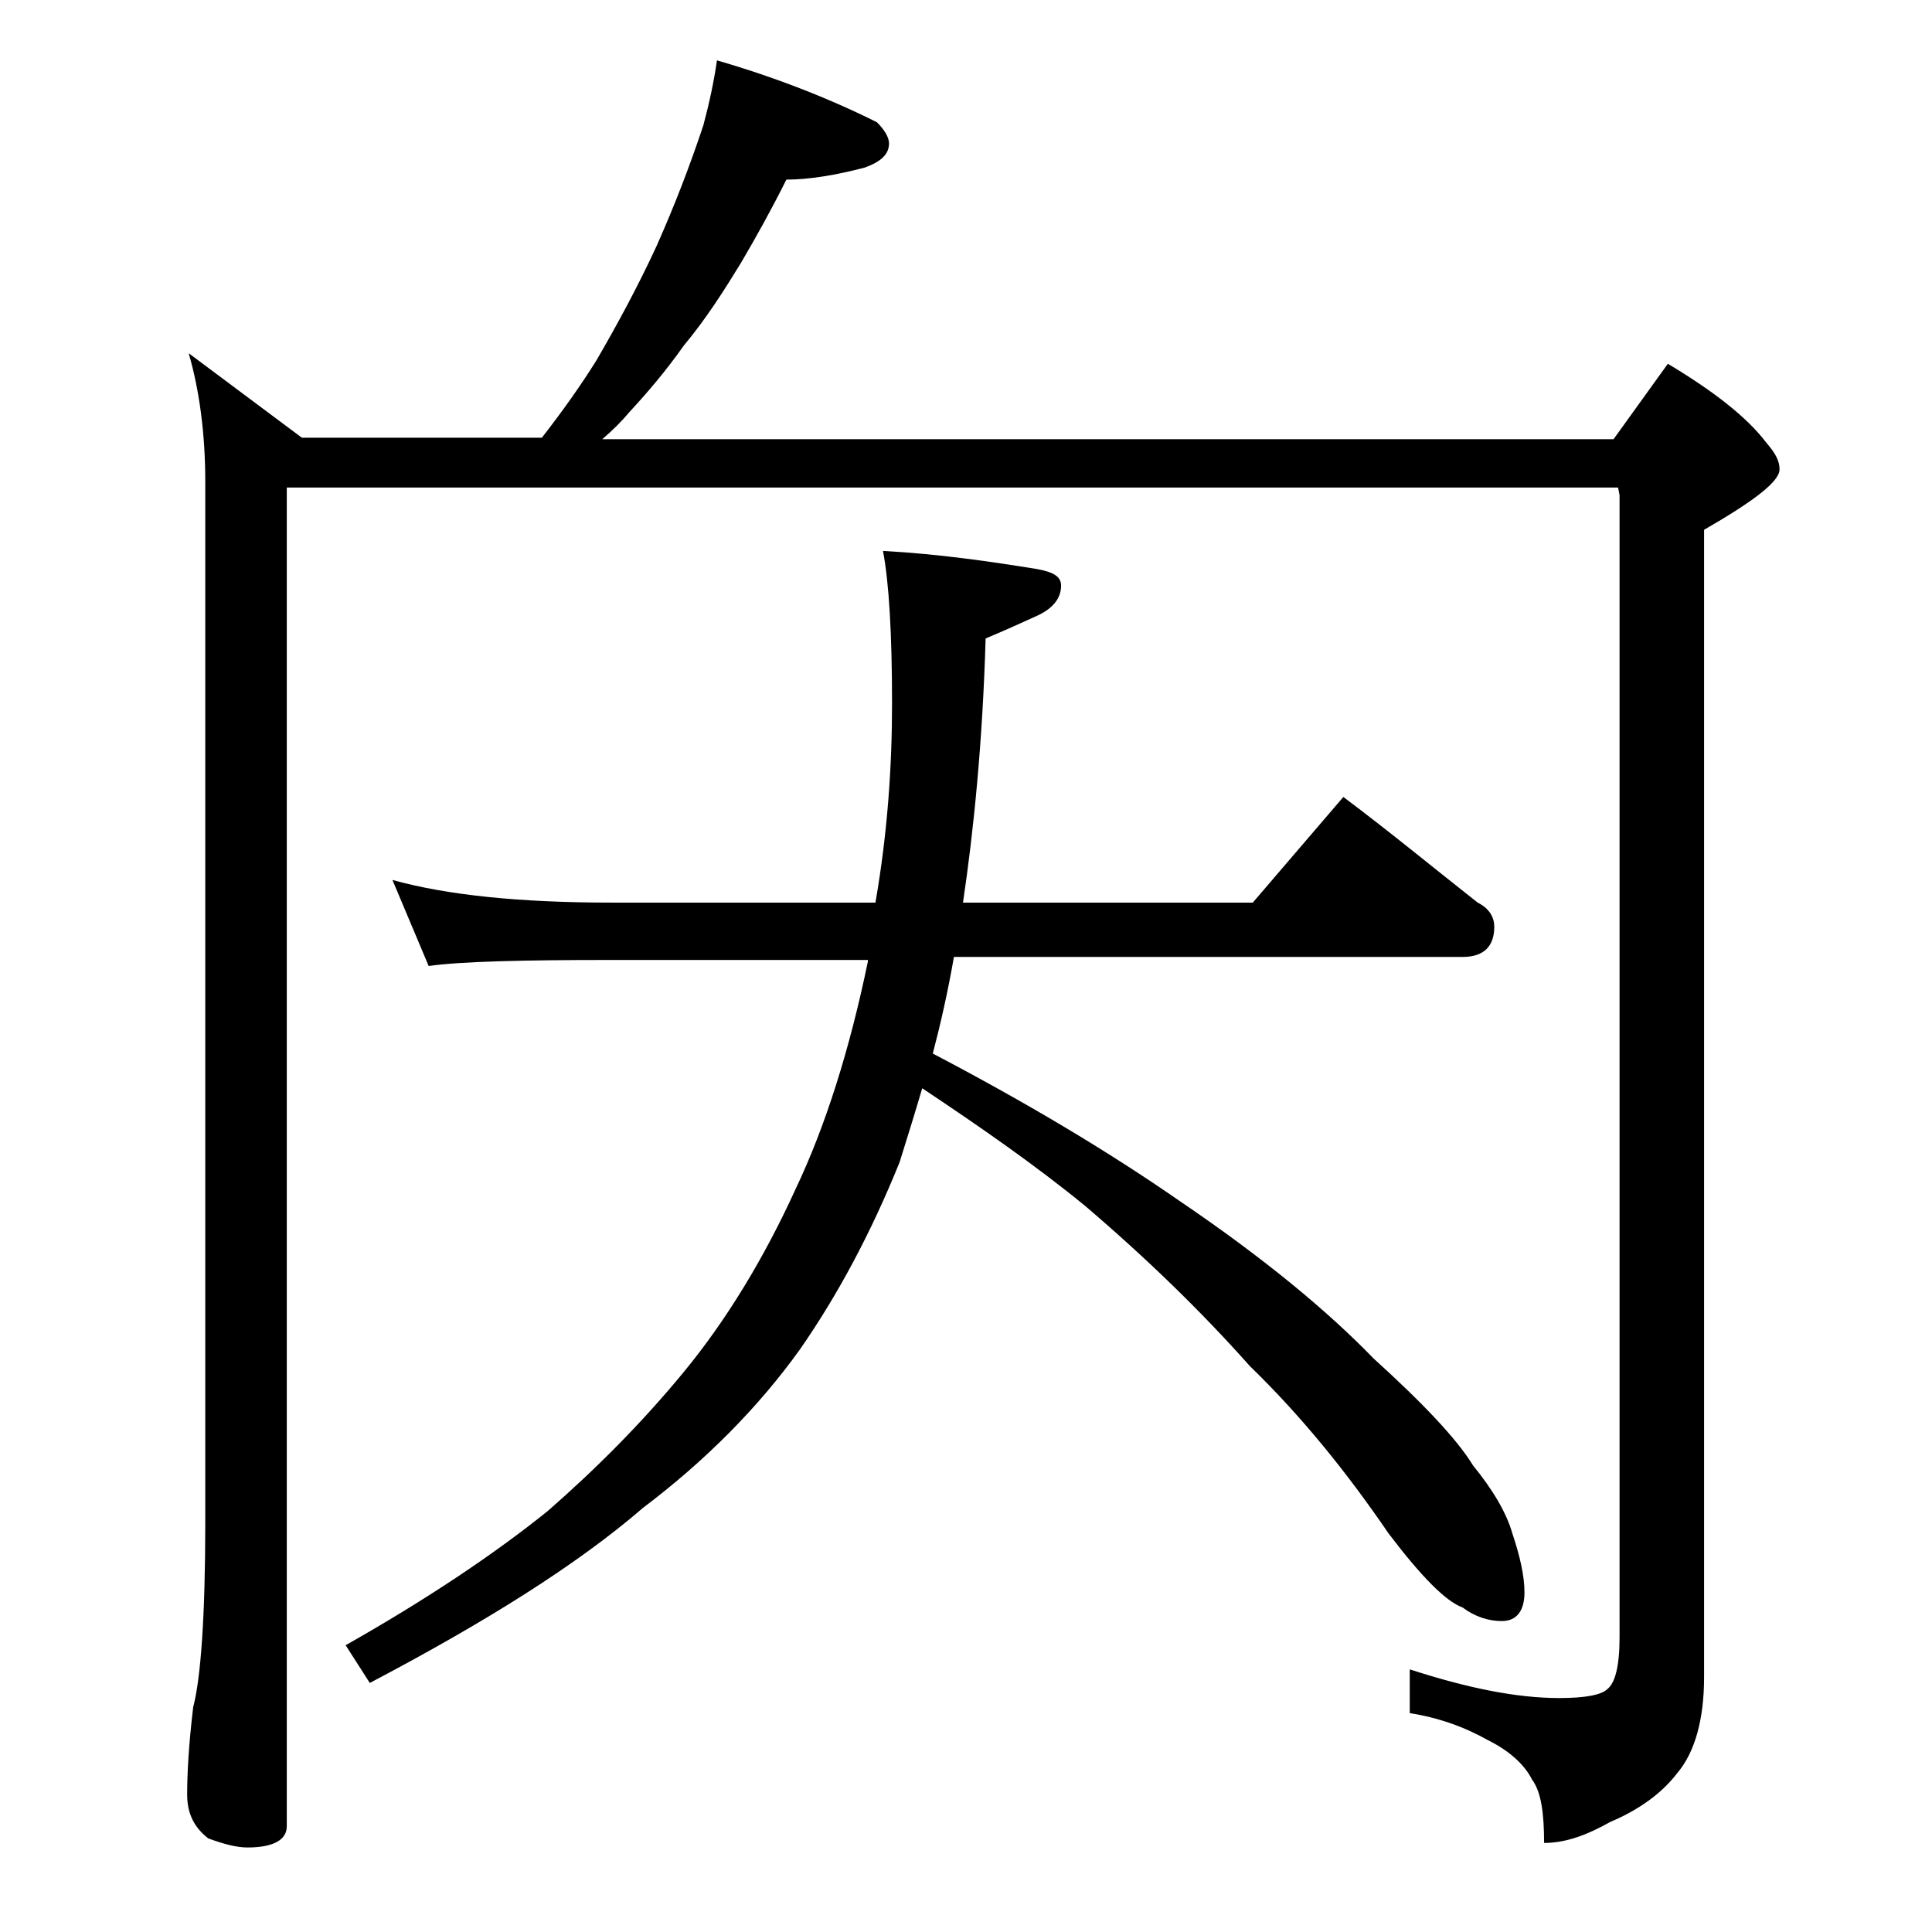 <?xml version="1.0" encoding="utf-8"?>
<!-- Generator: Adobe Illustrator 18.0.0, SVG Export Plug-In . SVG Version: 6.00 Build 0)  -->
<!DOCTYPE svg PUBLIC "-//W3C//DTD SVG 1.1//EN" "http://www.w3.org/Graphics/SVG/1.1/DTD/svg11.dtd">
<svg version="1.1" id="Layer_1" xmlns="http://www.w3.org/2000/svg" xmlns:xlink="http://www.w3.org/1999/xlink" x="0px" y="0px"
	 viewBox="0 0 128 128" enable-background="new 0 0 128 128" xml:space="preserve">
<path d="M47.5,4c3.8,1.1,7.4,2.5,10.6,4.1c0.5,0.5,0.8,1,0.8,1.4c0,0.7-0.5,1.2-1.6,1.6c-1.9,0.5-3.7,0.8-5.2,0.8c-1,2-2,3.8-3,5.5
	c-1.1,1.8-2.3,3.7-3.8,5.5c-1.2,1.7-2.4,3.1-3.6,4.4c-0.5,0.6-1.1,1.2-1.8,1.8h67l3.6-5c3,1.8,5.2,3.5,6.5,5.2
	c0.6,0.7,0.9,1.2,0.9,1.8c0,0.8-1.7,2.1-5,4v76c0,2.8-0.6,5-1.8,6.4c-1,1.3-2.5,2.4-4.4,3.2c-1.6,0.9-3,1.4-4.4,1.4
	c0-2-0.2-3.4-0.8-4.2c-0.5-1-1.5-1.9-2.9-2.6c-1.6-0.9-3.3-1.5-5.2-1.8v-2.9c3.7,1.2,7,1.9,9.9,1.9c1.7,0,2.8-0.2,3.2-0.6
	c0.5-0.4,0.8-1.5,0.8-3.4V32.8l-0.1-0.5H19V121c0,0.9-0.9,1.4-2.6,1.4c-0.7,0-1.5-0.2-2.6-0.6c-0.9-0.7-1.4-1.6-1.4-2.9
	c0-1.4,0.1-3.3,0.4-5.8c0.5-1.9,0.8-6,0.8-12.2v-69c0-3.2-0.4-6.1-1.1-8.5L20,29h15.9c1.4-1.8,2.6-3.5,3.6-5.1c1.4-2.4,2.8-5,4-7.6
	c1.2-2.7,2.2-5.3,3.1-8C47,6.8,47.3,5.4,47.5,4z M26,58.3c3.6,1,8.4,1.5,14.5,1.5H58c0.8-4.6,1.1-9,1.1-13.2c0-4.6-0.2-8-0.6-10.1
	c3.7,0.2,7.1,0.7,10.2,1.2c1.1,0.2,1.6,0.5,1.6,1.1c0,0.8-0.5,1.5-1.6,2c-1.1,0.5-2.2,1-3.4,1.5c-0.2,6.9-0.8,12.8-1.5,17.5H83l6-7
	c3.2,2.4,6.1,4.8,8.9,7c0.8,0.4,1.1,1,1.1,1.6c0,1.3-0.7,2-2.1,2H63.2c-0.4,2.3-0.9,4.5-1.4,6.4c6.1,3.2,11.5,6.4,16.4,9.8
	C83.8,83.4,88,86.9,91,90c3.2,2.9,5.5,5.3,6.6,7.1c1.3,1.6,2.2,3.1,2.6,4.5c0.5,1.5,0.8,2.8,0.8,3.9c0,1.2-0.5,1.9-1.5,1.9
	c-0.9,0-1.8-0.3-2.6-0.9c-1.1-0.4-2.7-2-4.9-4.9c-2.8-4.1-5.8-7.8-9.2-11.1c-3.2-3.6-6.8-7.1-10.9-10.6c-3.3-2.7-6.9-5.2-10.8-7.8
	c-0.5,1.7-1,3.3-1.5,4.9c-1.9,4.7-4.1,8.8-6.6,12.4c-2.8,3.9-6.3,7.4-10.4,10.5c-4.4,3.8-10.5,7.6-18.1,11.6l-1.6-2.5
	c5.3-3,9.8-6,13.4-8.9c3.2-2.8,6.2-5.8,9-9.2c2.8-3.4,5.3-7.5,7.4-12.1c2-4.2,3.6-9.3,4.8-15.1v-0.1H40.5c-5.9,0-10,0.1-12.1,0.4
	L26,58.3z"/>
</svg>
